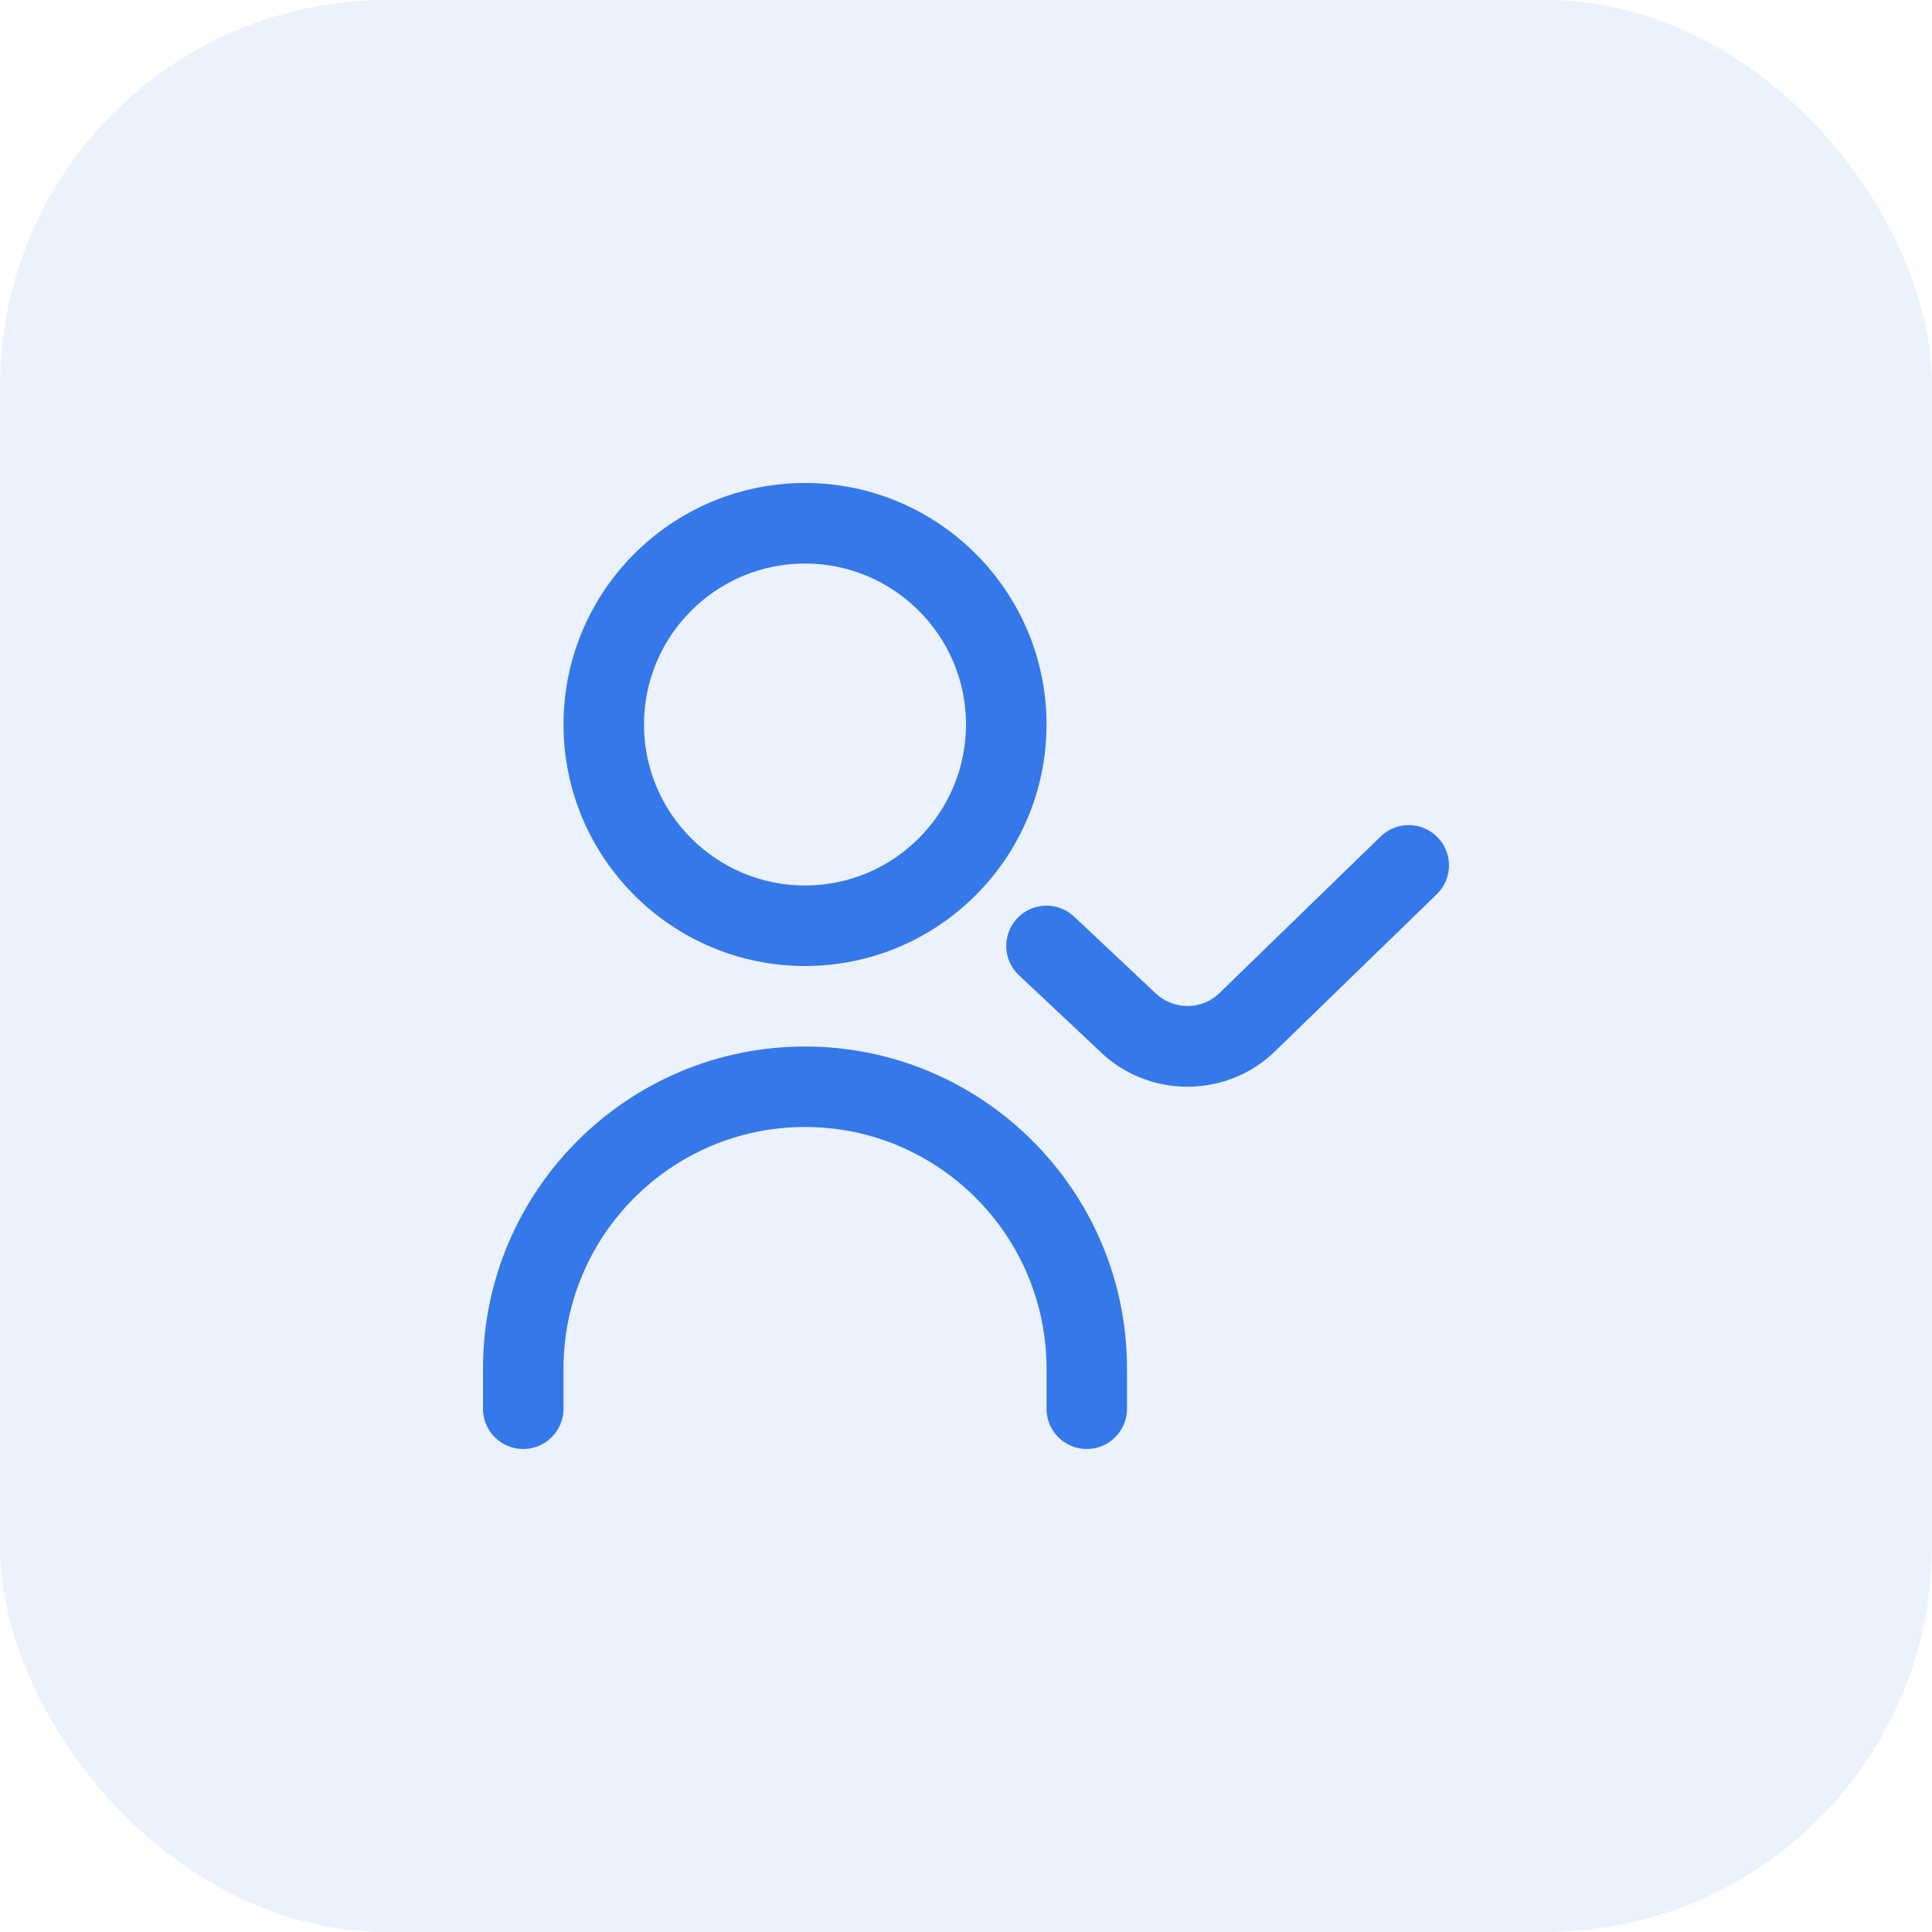 <svg width="40" height="40" viewBox="0 0 40 40" fill="none" xmlns="http://www.w3.org/2000/svg">
<rect opacity="0.1" width="40" height="40" rx="8" fill="#3578EA"/>
<g clip-path="url(#clip0_4512_549)">
<path d="M16.667 20C19.424 20 21.667 17.758 21.667 15C21.667 12.242 19.424 10 16.667 10C13.909 10 11.667 12.242 11.667 15C11.667 17.758 13.909 20 16.667 20ZM16.667 11.667C18.505 11.667 20 13.162 20 15C20 16.838 18.505 18.333 16.667 18.333C14.828 18.333 13.333 16.838 13.333 15C13.333 13.162 14.828 11.667 16.667 11.667ZM23.333 28.333V29.167C23.333 29.627 22.96 30 22.5 30C22.04 30 21.667 29.627 21.667 29.167V28.333C21.667 25.576 19.424 23.333 16.667 23.333C13.909 23.333 11.667 25.576 11.667 28.333V29.167C11.667 29.627 11.293 30 10.833 30C10.373 30 10 29.627 10 29.167V28.333C10 24.657 12.991 21.667 16.667 21.667C20.343 21.667 23.333 24.657 23.333 28.333ZM29.747 18.514L26.421 21.743C25.937 22.228 25.281 22.499 24.583 22.499C23.886 22.499 23.23 22.227 22.738 21.735L21.095 20.19C20.76 19.875 20.744 19.348 21.06 19.012C21.376 18.677 21.902 18.661 22.238 18.977L23.898 20.539C24.291 20.931 24.894 20.913 25.251 20.557L28.586 17.318C28.916 16.997 29.443 17.006 29.764 17.336C30.085 17.666 30.077 18.194 29.747 18.514H29.747Z" fill="#3578EA"/>
</g>
<defs>
<clipPath id="clip0_4512_549">
<rect width="20" height="20" fill="white" transform="translate(10 10)"/>
</clipPath>
</defs>
</svg>

